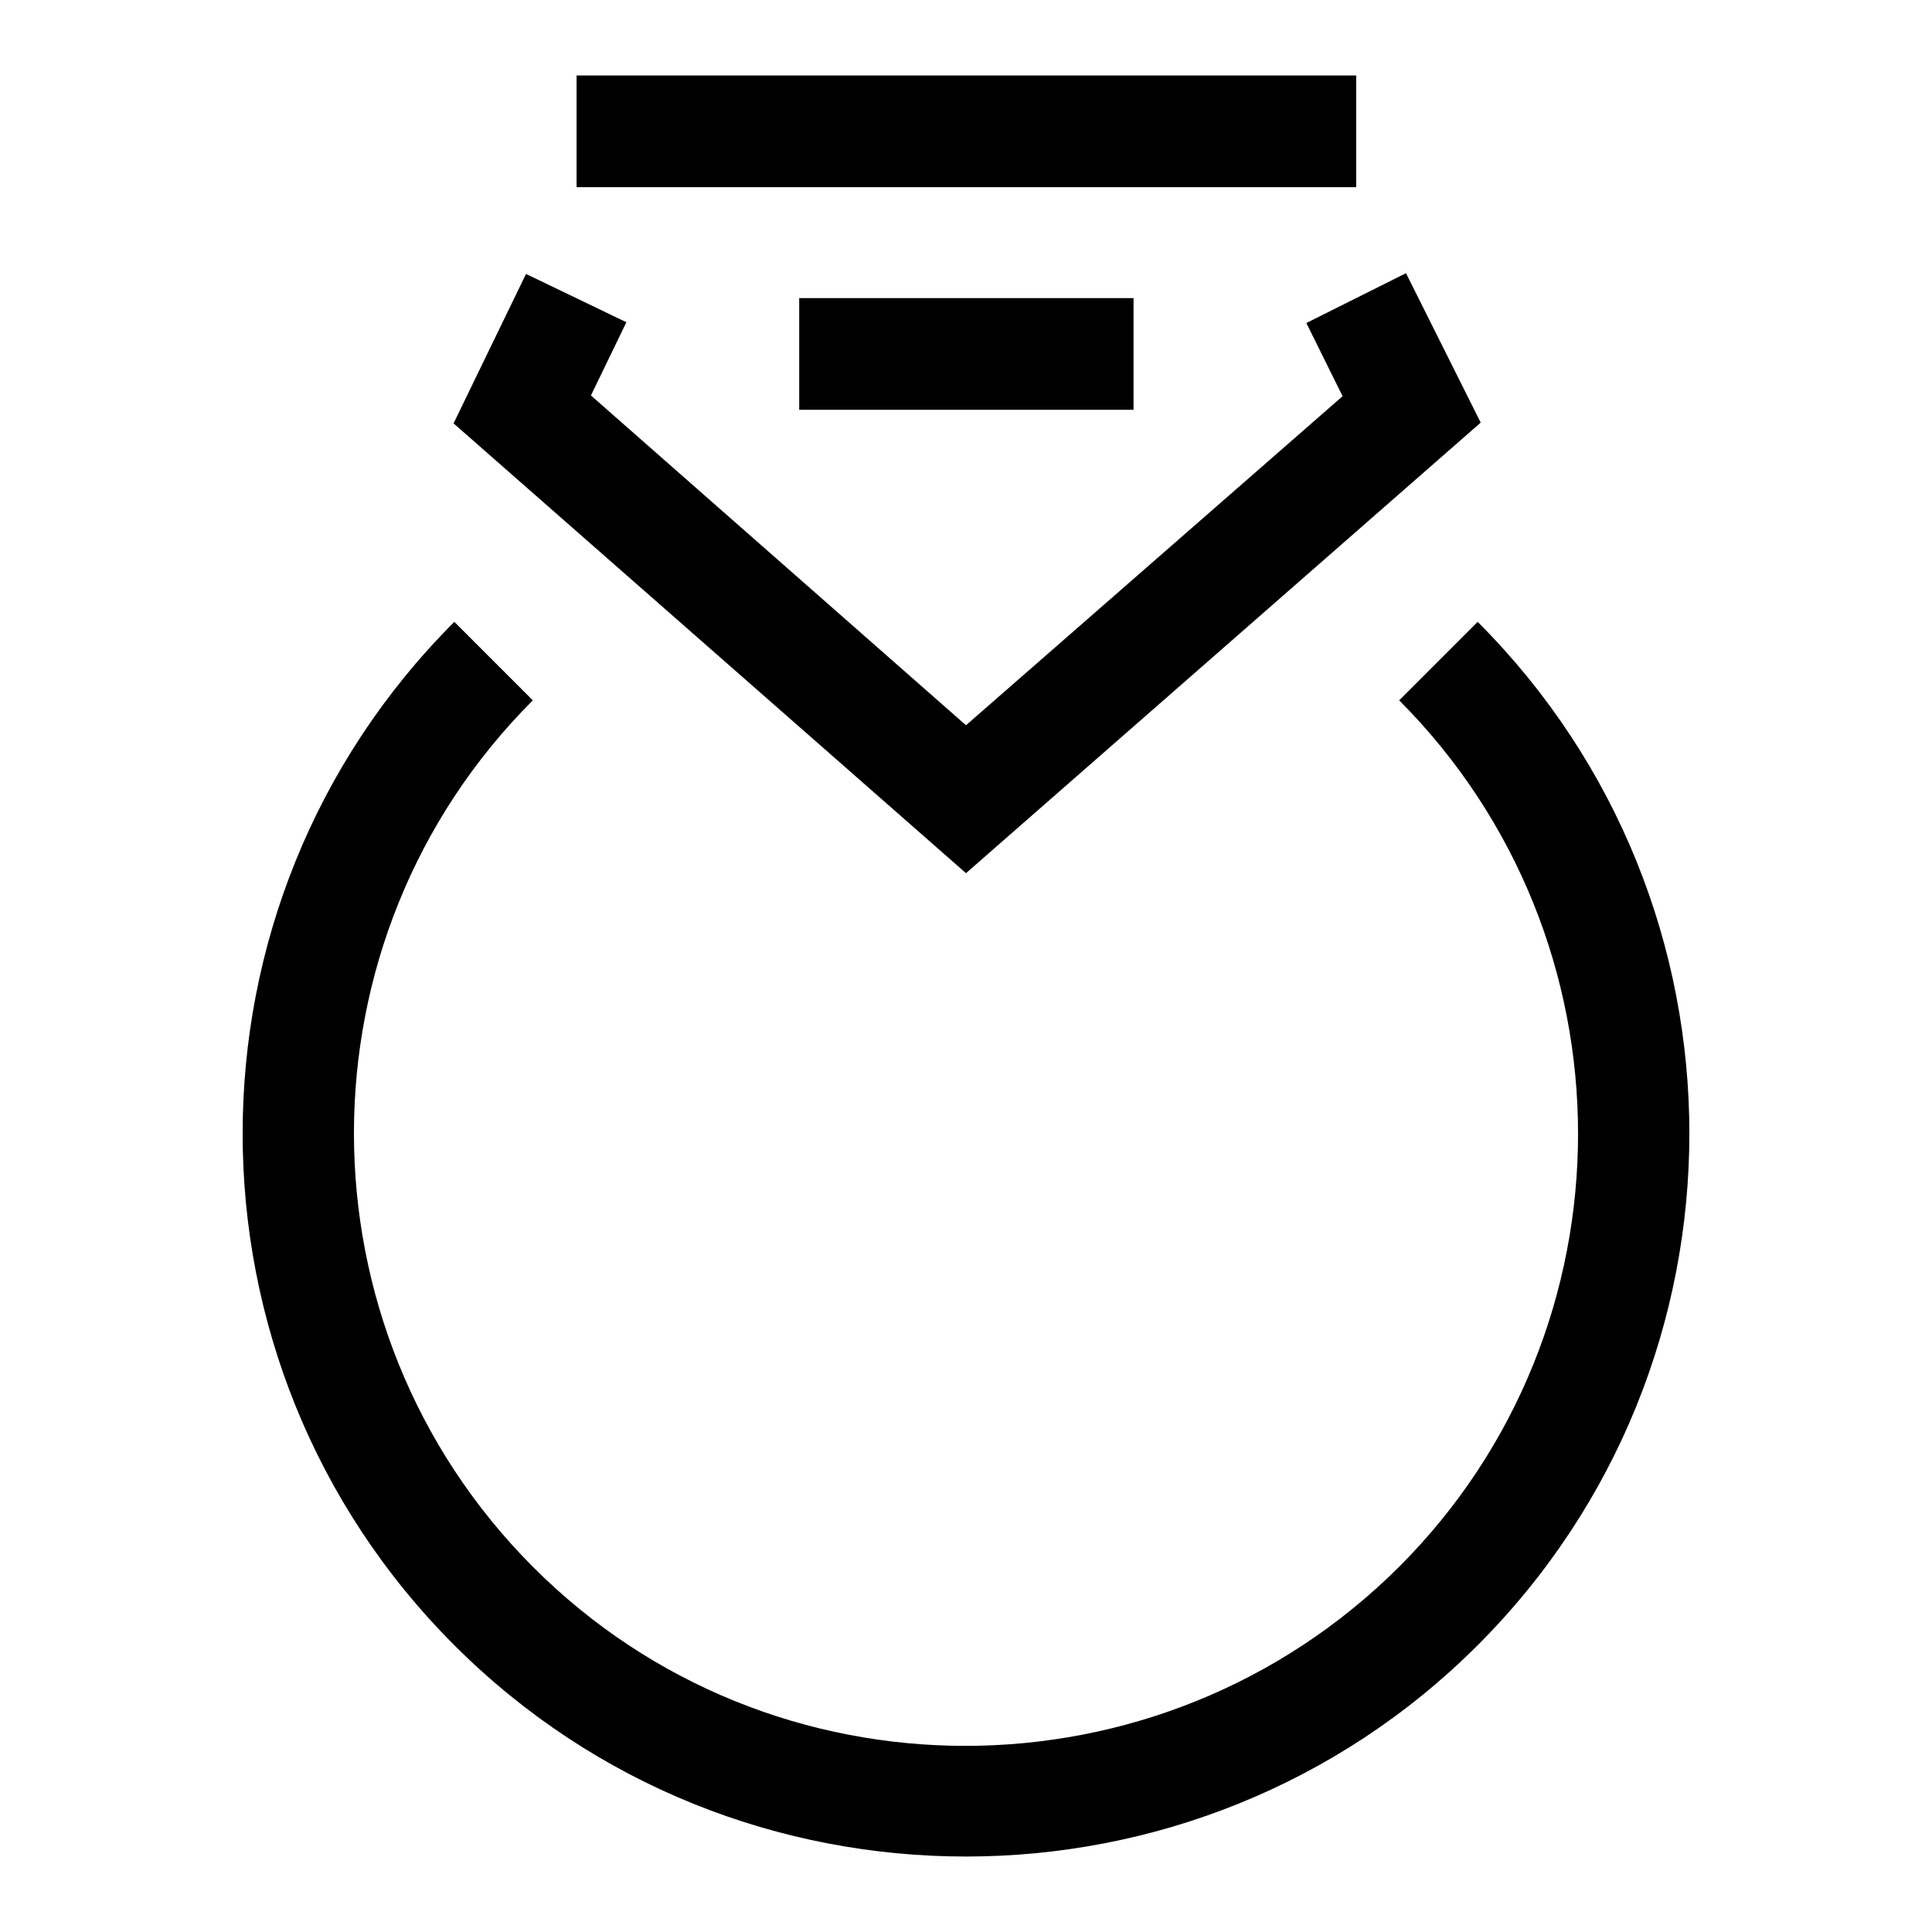 <?xml version="1.0" encoding="utf-8"?>
<!-- Svg Vector Icons : http://www.onlinewebfonts.com/icon -->
<!DOCTYPE svg PUBLIC "-//W3C//DTD SVG 1.1//EN" "http://www.w3.org/Graphics/SVG/1.1/DTD/svg11.dtd">
<svg version="1.1" xmlns="http://www.w3.org/2000/svg" xmlns:xlink="http://www.w3.org/1999/xlink" x="0px" y="0px" viewBox="0 0 256 256" enable-background="new 0 0 256 256" xml:space="preserve">
<g><g><path fill="#000000" d="M128,246c-24.6,0-49.1-9.3-67.8-28c-37.4-37.4-37.4-98.2,0-135.6l10.4,10.4c-31.6,31.6-31.6,83.1,0,114.8s83.1,31.6,114.8,0c31.6-31.6,31.6-83.1,0-114.8l10.4-10.4c37.4,37.4,37.4,98.2,0,135.6C177.1,236.7,152.5,246,128,246"/><path fill="#000000" d="M128,115.7L60.1,56.1l9.6-19.8L83,42.7l-4.7,9.7L128,96.1l49.9-43.6l-4.8-9.7l13.2-6.6l9.9,19.8L128,115.7z"/><path fill="#000000" d="M76.4,10h103.3v14.8H76.4V10L76.4,10z"/><path fill="#000000" d="M105.9,39.5h44.3v14.8h-44.3V39.5z"/></g></g>
</svg>
